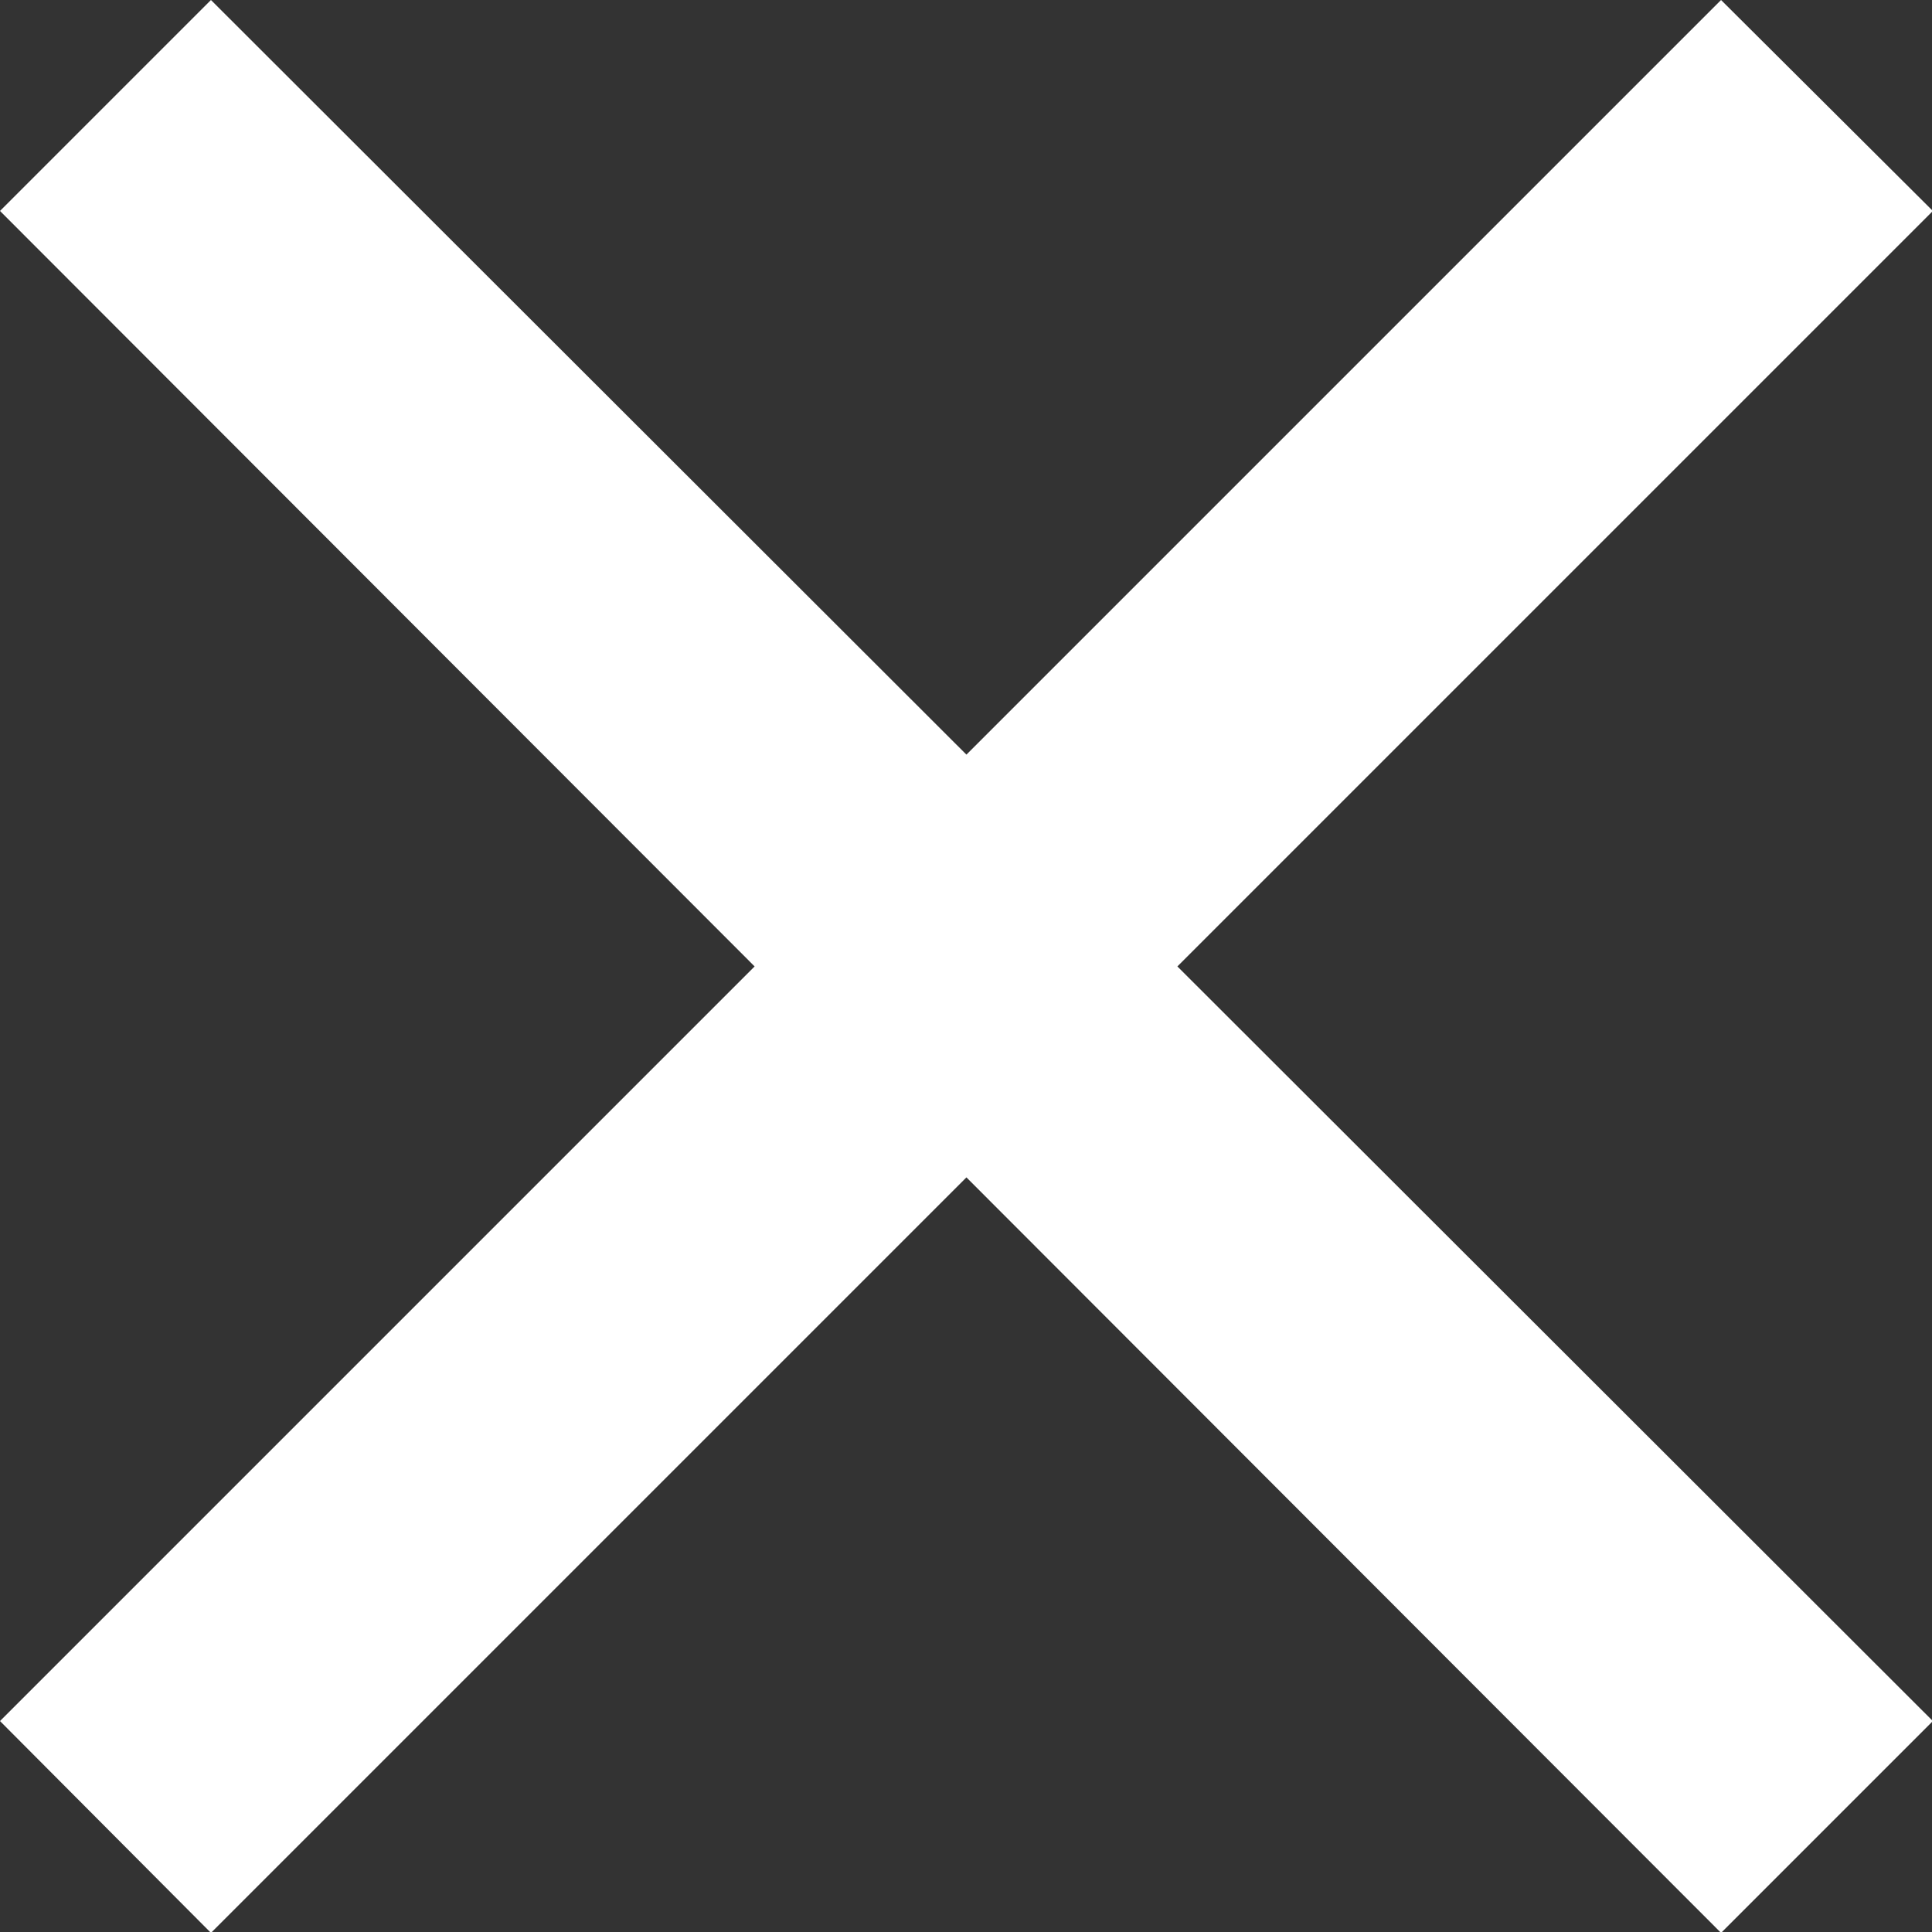 <svg id="Layer_1" data-name="Layer 1" xmlns="http://www.w3.org/2000/svg" viewBox="0 0 22.53 22.53"><rect x="0" y="0" width="22.53" height="22.53" fill="#333333" stroke="none"/><defs><style>.cls-1{fill:#fff;}</style></defs><title>close</title><polygon class="cls-1" points="22.54 2.46 20.07 0 11.27 8.8 2.46 0 0 2.46 8.8 11.27 0 20.07 2.46 22.54 11.27 13.73 20.07 22.54 22.54 20.07 13.73 11.27 22.54 2.46"/></svg>